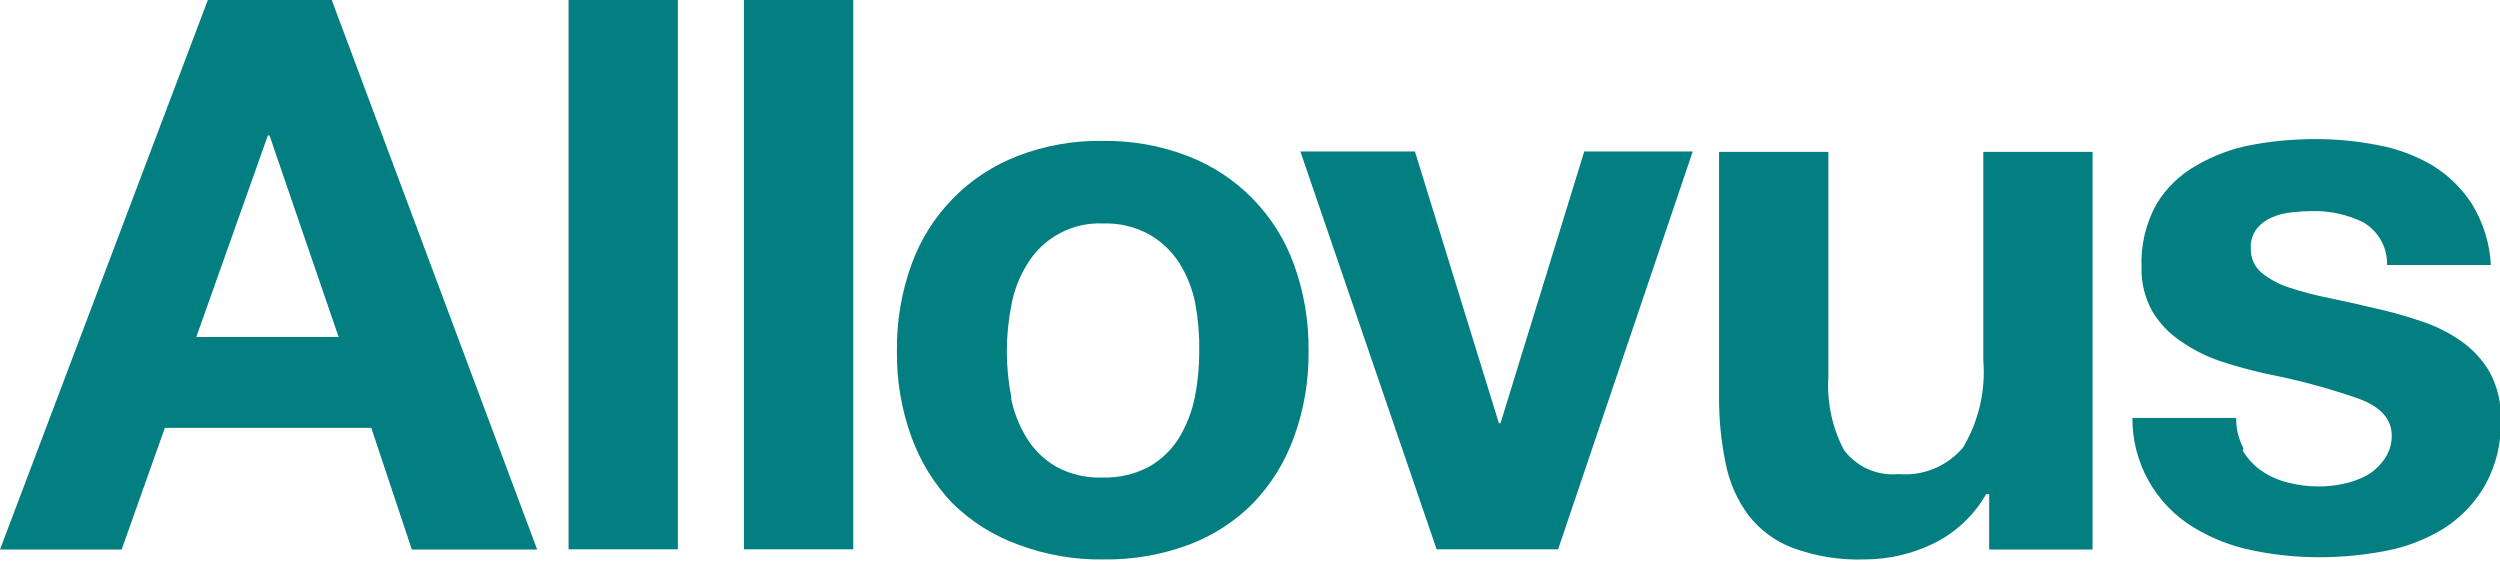 <?xml version="1.0" encoding="UTF-8"?>
<svg xmlns="http://www.w3.org/2000/svg" width="190" height="43" viewBox="0 0 190 43" fill="none">
  <g clip-path="url(#clip0_356_2777)">
    <path d="M69.275 20.096C69.951 18.222 71.021 16.516 72.415 15.094C73.808 13.671 75.492 12.565 77.351 11.851C79.399 11.06 81.582 10.673 83.777 10.71C85.988 10.673 88.185 11.06 90.25 11.851C92.111 12.563 93.798 13.668 95.194 15.091C96.59 16.514 97.663 18.221 98.34 20.096C99.104 22.204 99.48 24.434 99.45 26.676C99.481 28.909 99.105 31.128 98.34 33.226C97.673 35.087 96.623 36.788 95.258 38.219C93.865 39.628 92.183 40.716 90.327 41.409C88.256 42.174 86.061 42.55 83.854 42.518C81.662 42.55 79.483 42.174 77.428 41.409C75.525 40.727 73.795 39.639 72.358 38.219C70.998 36.784 69.949 35.084 69.275 33.226C68.511 31.128 68.135 28.909 68.166 26.676C68.136 24.434 68.512 22.204 69.275 20.096V20.096ZM76.827 30.205C77.041 31.296 77.448 32.34 78.029 33.287C78.585 34.193 79.358 34.945 80.279 35.476C81.352 36.053 82.559 36.335 83.777 36.292C85.009 36.331 86.23 36.05 87.322 35.476C88.251 34.946 89.035 34.194 89.602 33.287C90.176 32.336 90.583 31.294 90.804 30.205C91.034 29.043 91.148 27.861 91.143 26.676C91.163 25.478 91.064 24.28 90.851 23.101C90.638 22.009 90.231 20.965 89.648 20.019C89.076 19.116 88.294 18.365 87.368 17.83C86.285 17.232 85.06 16.939 83.823 16.983C82.677 16.933 81.538 17.194 80.527 17.736C79.515 18.278 78.668 19.083 78.075 20.065C77.485 21.008 77.078 22.054 76.873 23.147C76.638 24.324 76.52 25.522 76.519 26.722C76.519 27.908 76.638 29.09 76.873 30.251" fill="#037F81"></path>
    <path d="M109.184 41.748L98.828 11.512H107.535L113.915 32.162H114.039L120.403 11.512H128.648L118.415 41.748H109.184Z" fill="#037F81"></path>
    <path d="M151.177 41.763V37.556H150.945C150.001 39.205 148.576 40.528 146.862 41.347C145.253 42.113 143.496 42.513 141.714 42.518C139.851 42.581 137.993 42.283 136.243 41.64C134.917 41.138 133.754 40.279 132.884 39.159C132.024 37.999 131.434 36.662 131.158 35.245C130.805 33.562 130.634 31.847 130.649 30.128V11.543H138.956V28.602C138.831 30.534 139.236 32.463 140.127 34.181C140.602 34.822 141.235 35.33 141.964 35.654C142.693 35.978 143.494 36.108 144.288 36.031C145.207 36.112 146.132 35.971 146.985 35.62C147.838 35.268 148.594 34.717 149.189 34.012C150.381 32.012 150.92 29.69 150.73 27.37V11.543H159.036V41.763H151.177Z" fill="#037F81"></path>
    <path d="M170.446 34.243C170.807 34.854 171.296 35.38 171.879 35.784C172.491 36.204 173.176 36.507 173.898 36.678C174.668 36.877 175.461 36.976 176.256 36.971C176.878 36.969 177.498 36.902 178.105 36.77C178.717 36.642 179.308 36.429 179.862 36.138C180.378 35.84 180.825 35.436 181.172 34.952C181.564 34.42 181.774 33.778 181.773 33.118C181.773 31.87 180.956 30.93 179.292 30.313C177.029 29.519 174.711 28.89 172.357 28.433C171.155 28.171 169.968 27.847 168.828 27.477C167.732 27.114 166.694 26.596 165.746 25.936C164.861 25.348 164.118 24.568 163.573 23.656C163.004 22.629 162.722 21.469 162.756 20.296C162.69 18.624 163.084 16.966 163.897 15.503C164.648 14.265 165.71 13.245 166.979 12.544C168.282 11.791 169.705 11.27 171.186 11.003C172.767 10.711 174.371 10.567 175.979 10.572C177.577 10.568 179.172 10.723 180.741 11.034C182.197 11.303 183.595 11.824 184.871 12.575C186.081 13.318 187.108 14.324 187.876 15.519C188.73 16.917 189.222 18.506 189.309 20.142H181.419C181.435 19.487 181.275 18.839 180.955 18.267C180.635 17.695 180.167 17.219 179.6 16.89C178.401 16.306 177.081 16.015 175.747 16.043C175.232 16.044 174.718 16.075 174.206 16.135C173.676 16.182 173.156 16.312 172.665 16.52C172.222 16.706 171.831 16.997 171.525 17.368C171.185 17.806 171.02 18.356 171.063 18.909C171.053 19.254 171.122 19.597 171.263 19.912C171.405 20.226 171.615 20.505 171.879 20.727C172.514 21.241 173.241 21.628 174.021 21.868C175.006 22.191 176.01 22.453 177.027 22.654C178.152 22.885 179.307 23.147 180.479 23.424C181.672 23.688 182.85 24.017 184.008 24.411C185.106 24.768 186.145 25.287 187.09 25.952C187.975 26.581 188.711 27.396 189.247 28.34C189.821 29.432 190.103 30.653 190.064 31.885C190.125 33.628 189.71 35.354 188.862 36.878C188.111 38.194 187.054 39.309 185.78 40.13C184.429 40.971 182.935 41.556 181.372 41.856C179.707 42.182 178.015 42.347 176.318 42.349C174.588 42.355 172.863 42.18 171.17 41.825C169.584 41.507 168.066 40.913 166.686 40.068C165.265 39.2 164.092 37.978 163.282 36.523C162.472 35.067 162.052 33.427 162.063 31.762H169.953C169.933 32.567 170.125 33.364 170.508 34.073" fill="#037F81"></path>
    <path d="M25.212 0L40.823 41.763H31.299L28.217 32.517H12.529L9.246 41.763H0L15.796 0H25.212ZM25.736 25.613L20.481 10.294H20.358L14.918 25.613H25.736Z" fill="#037F81"></path>
    <path d="M51.517 0H43.211V41.748H51.517V0Z" fill="#037F81"></path>
    <path d="M64.846 0H56.539V41.748H64.846V0Z" fill="#037F81"></path>
  </g>
  <defs>
    <clipPath id="clip0_356_2777">
      <rect width="190" height="42.519" fill="#037F81"></rect>
    </clipPath>
  </defs>
</svg>
